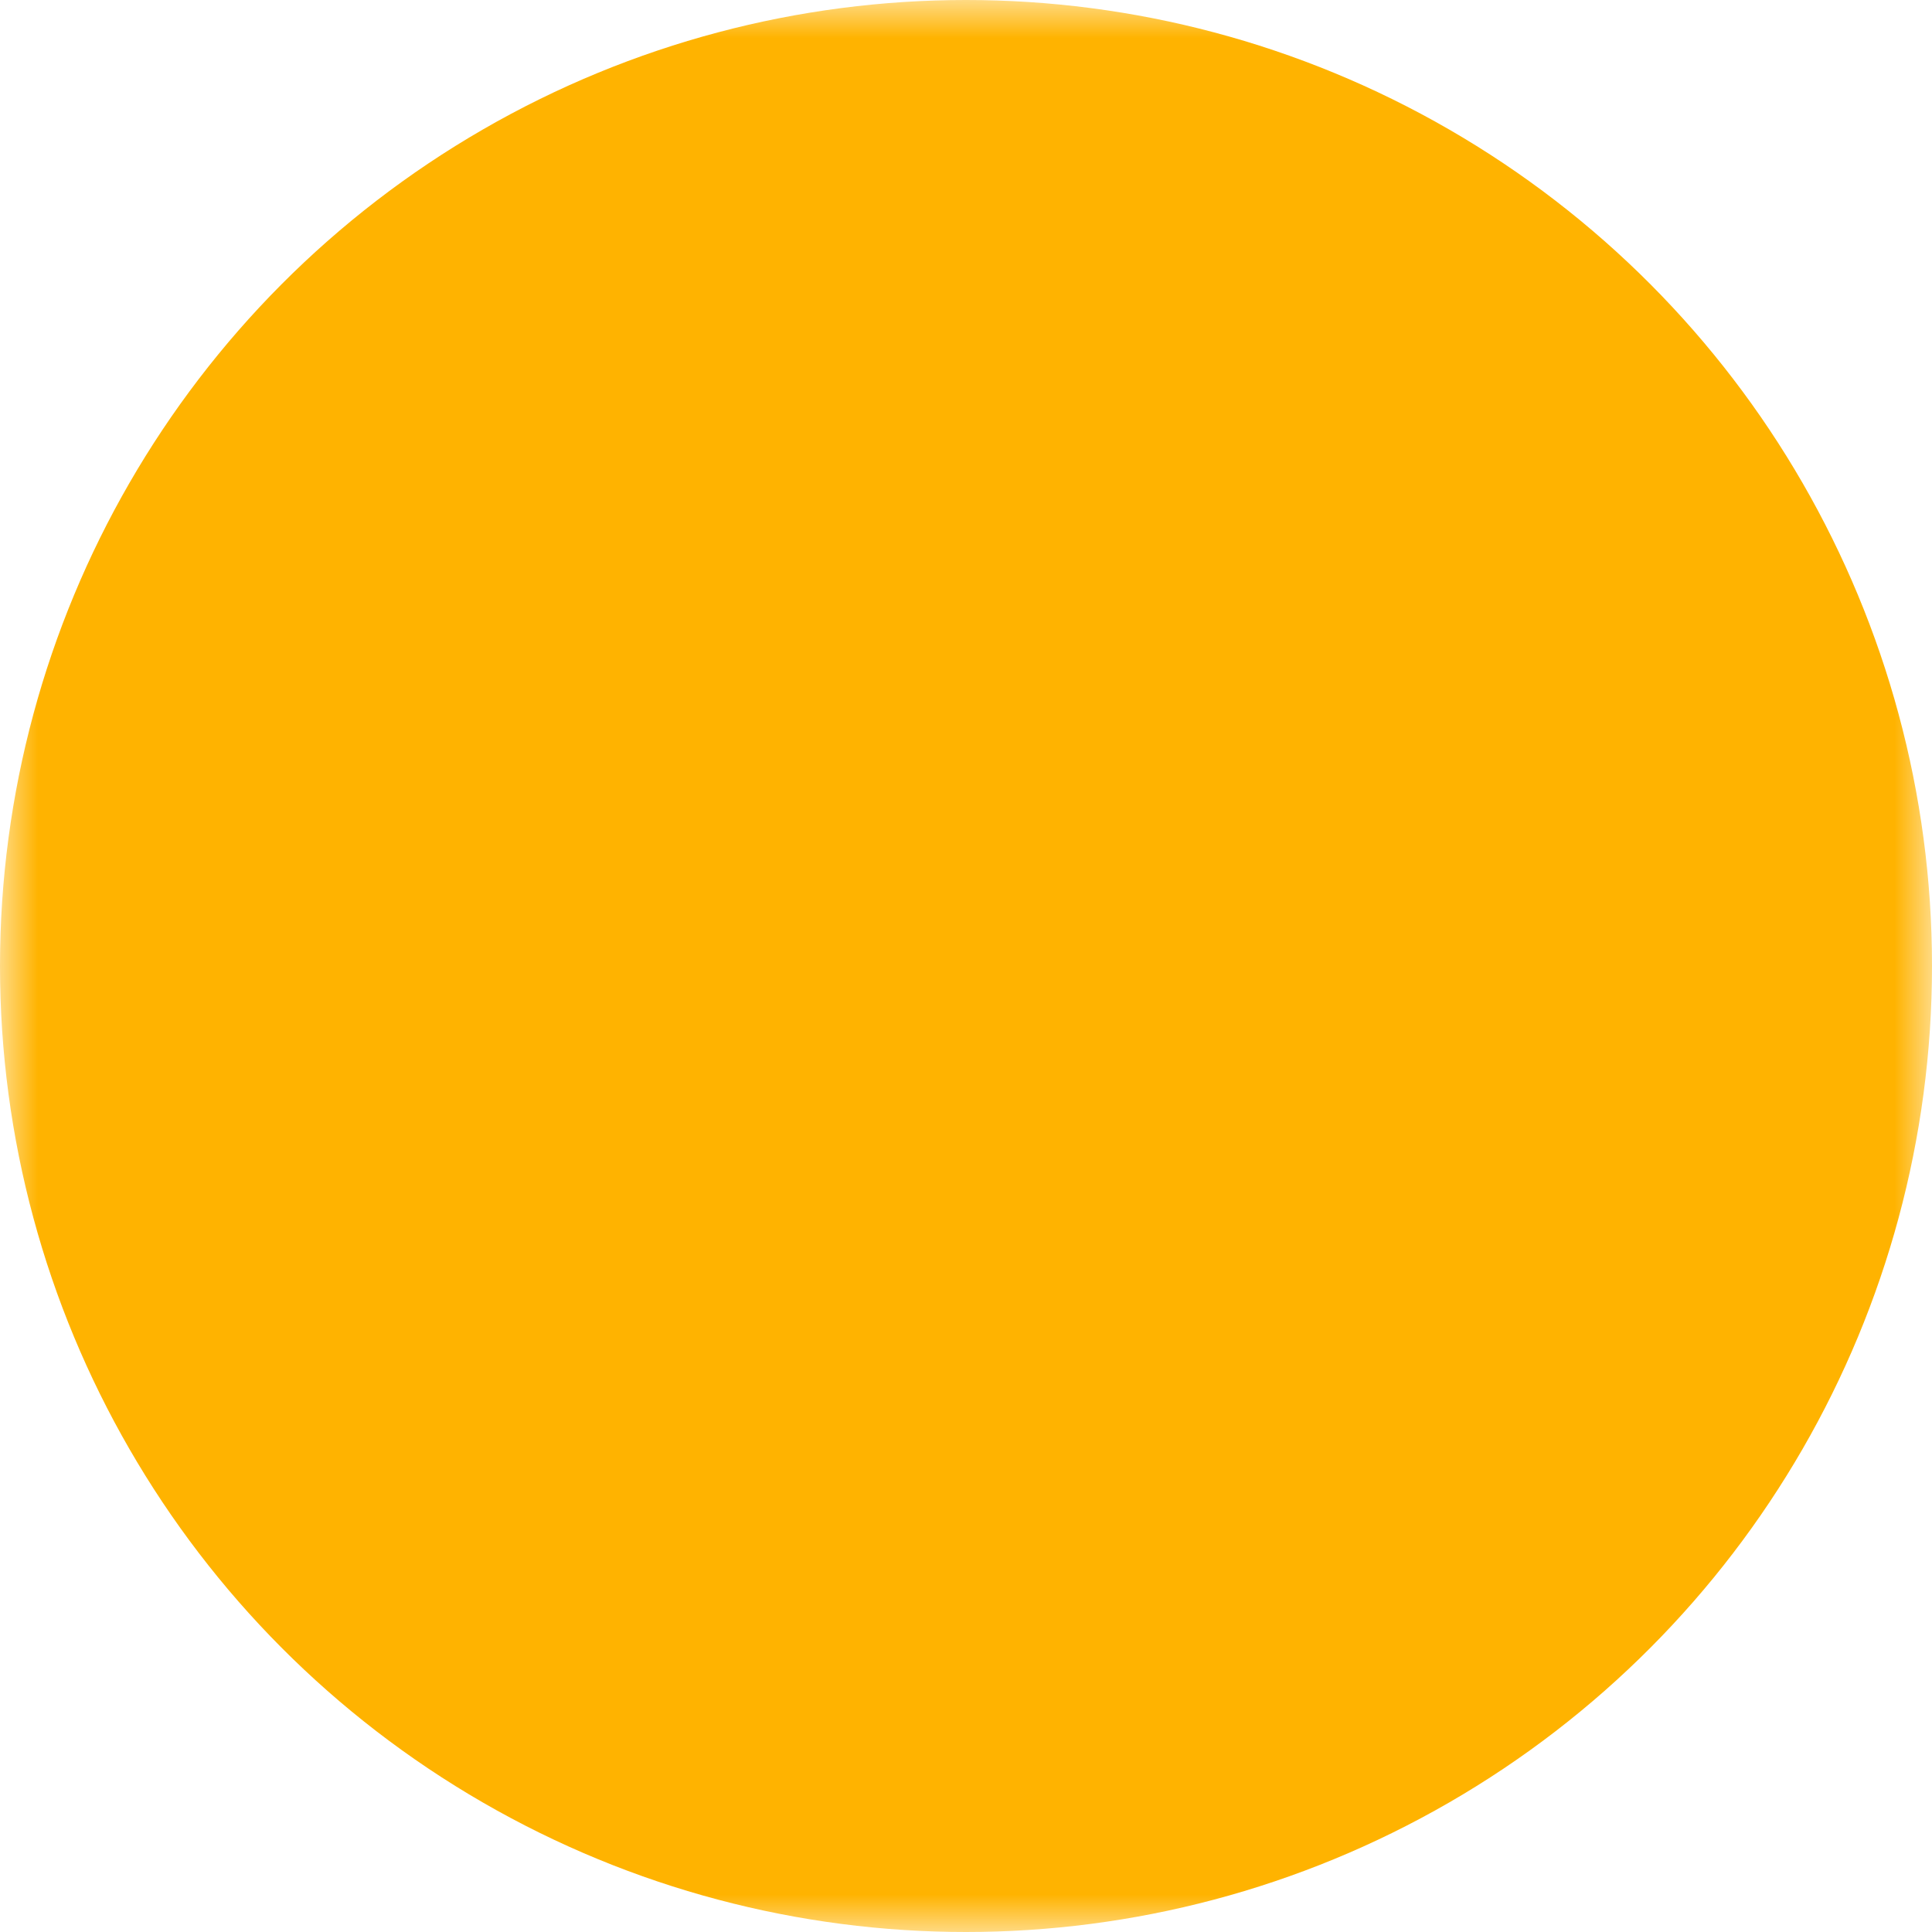 <svg xmlns="http://www.w3.org/2000/svg" width="1em" height="1em" viewBox="0 0 26 26">
	<g fill="none">
		<defs>
			<mask id="clapperboardCircle">
				<path fill="#fff" d="M0 0h26v26H0z" />
				<g fill="#000" fill-rule="evenodd" clip-rule="evenodd">
					<path d="M3.768 7.972a.5.5 0 0 1 .382-.595l14.653-3.208a.5.5 0 0 1 .595.381l.642 2.93a.5.5 0 0 1-.382.596L5.005 11.284a.5.5 0 0 1-.595-.381zm1.084.275L5.28 10.2l13.676-2.995l-.428-1.954z" />
					<path d="M12.854 9.338L10.26 6.835l.694-.72l2.596 2.503zm-3.907.855L6.352 7.691l.694-.72L9.64 9.474zm7.815-1.711L14.166 5.98l.695-.72l2.595 2.503zm-4.773 5.795l2-3l-.832-.554l-2 3zm4 0l2-3l-.832-.554l-2 3zm-8 0l2-3l-.832-.554l-2 3z" />
					<path d="M4.573 11a.5.5 0 0 1 .5-.5h15a.5.5 0 0 1 .5.5v9a.5.5 0 0 1-.5.5h-15a.5.5 0 0 1-.5-.5zm1 .5v8h14v-8z" />
					<path d="M20.573 14.5h-16v-1h16z" />
				</g>
			</mask>
		</defs>
		<circle cx="13" cy="13" r="13" fill="#ffb300" mask="url(#clapperboardCircle)" />
	</g>
</svg>